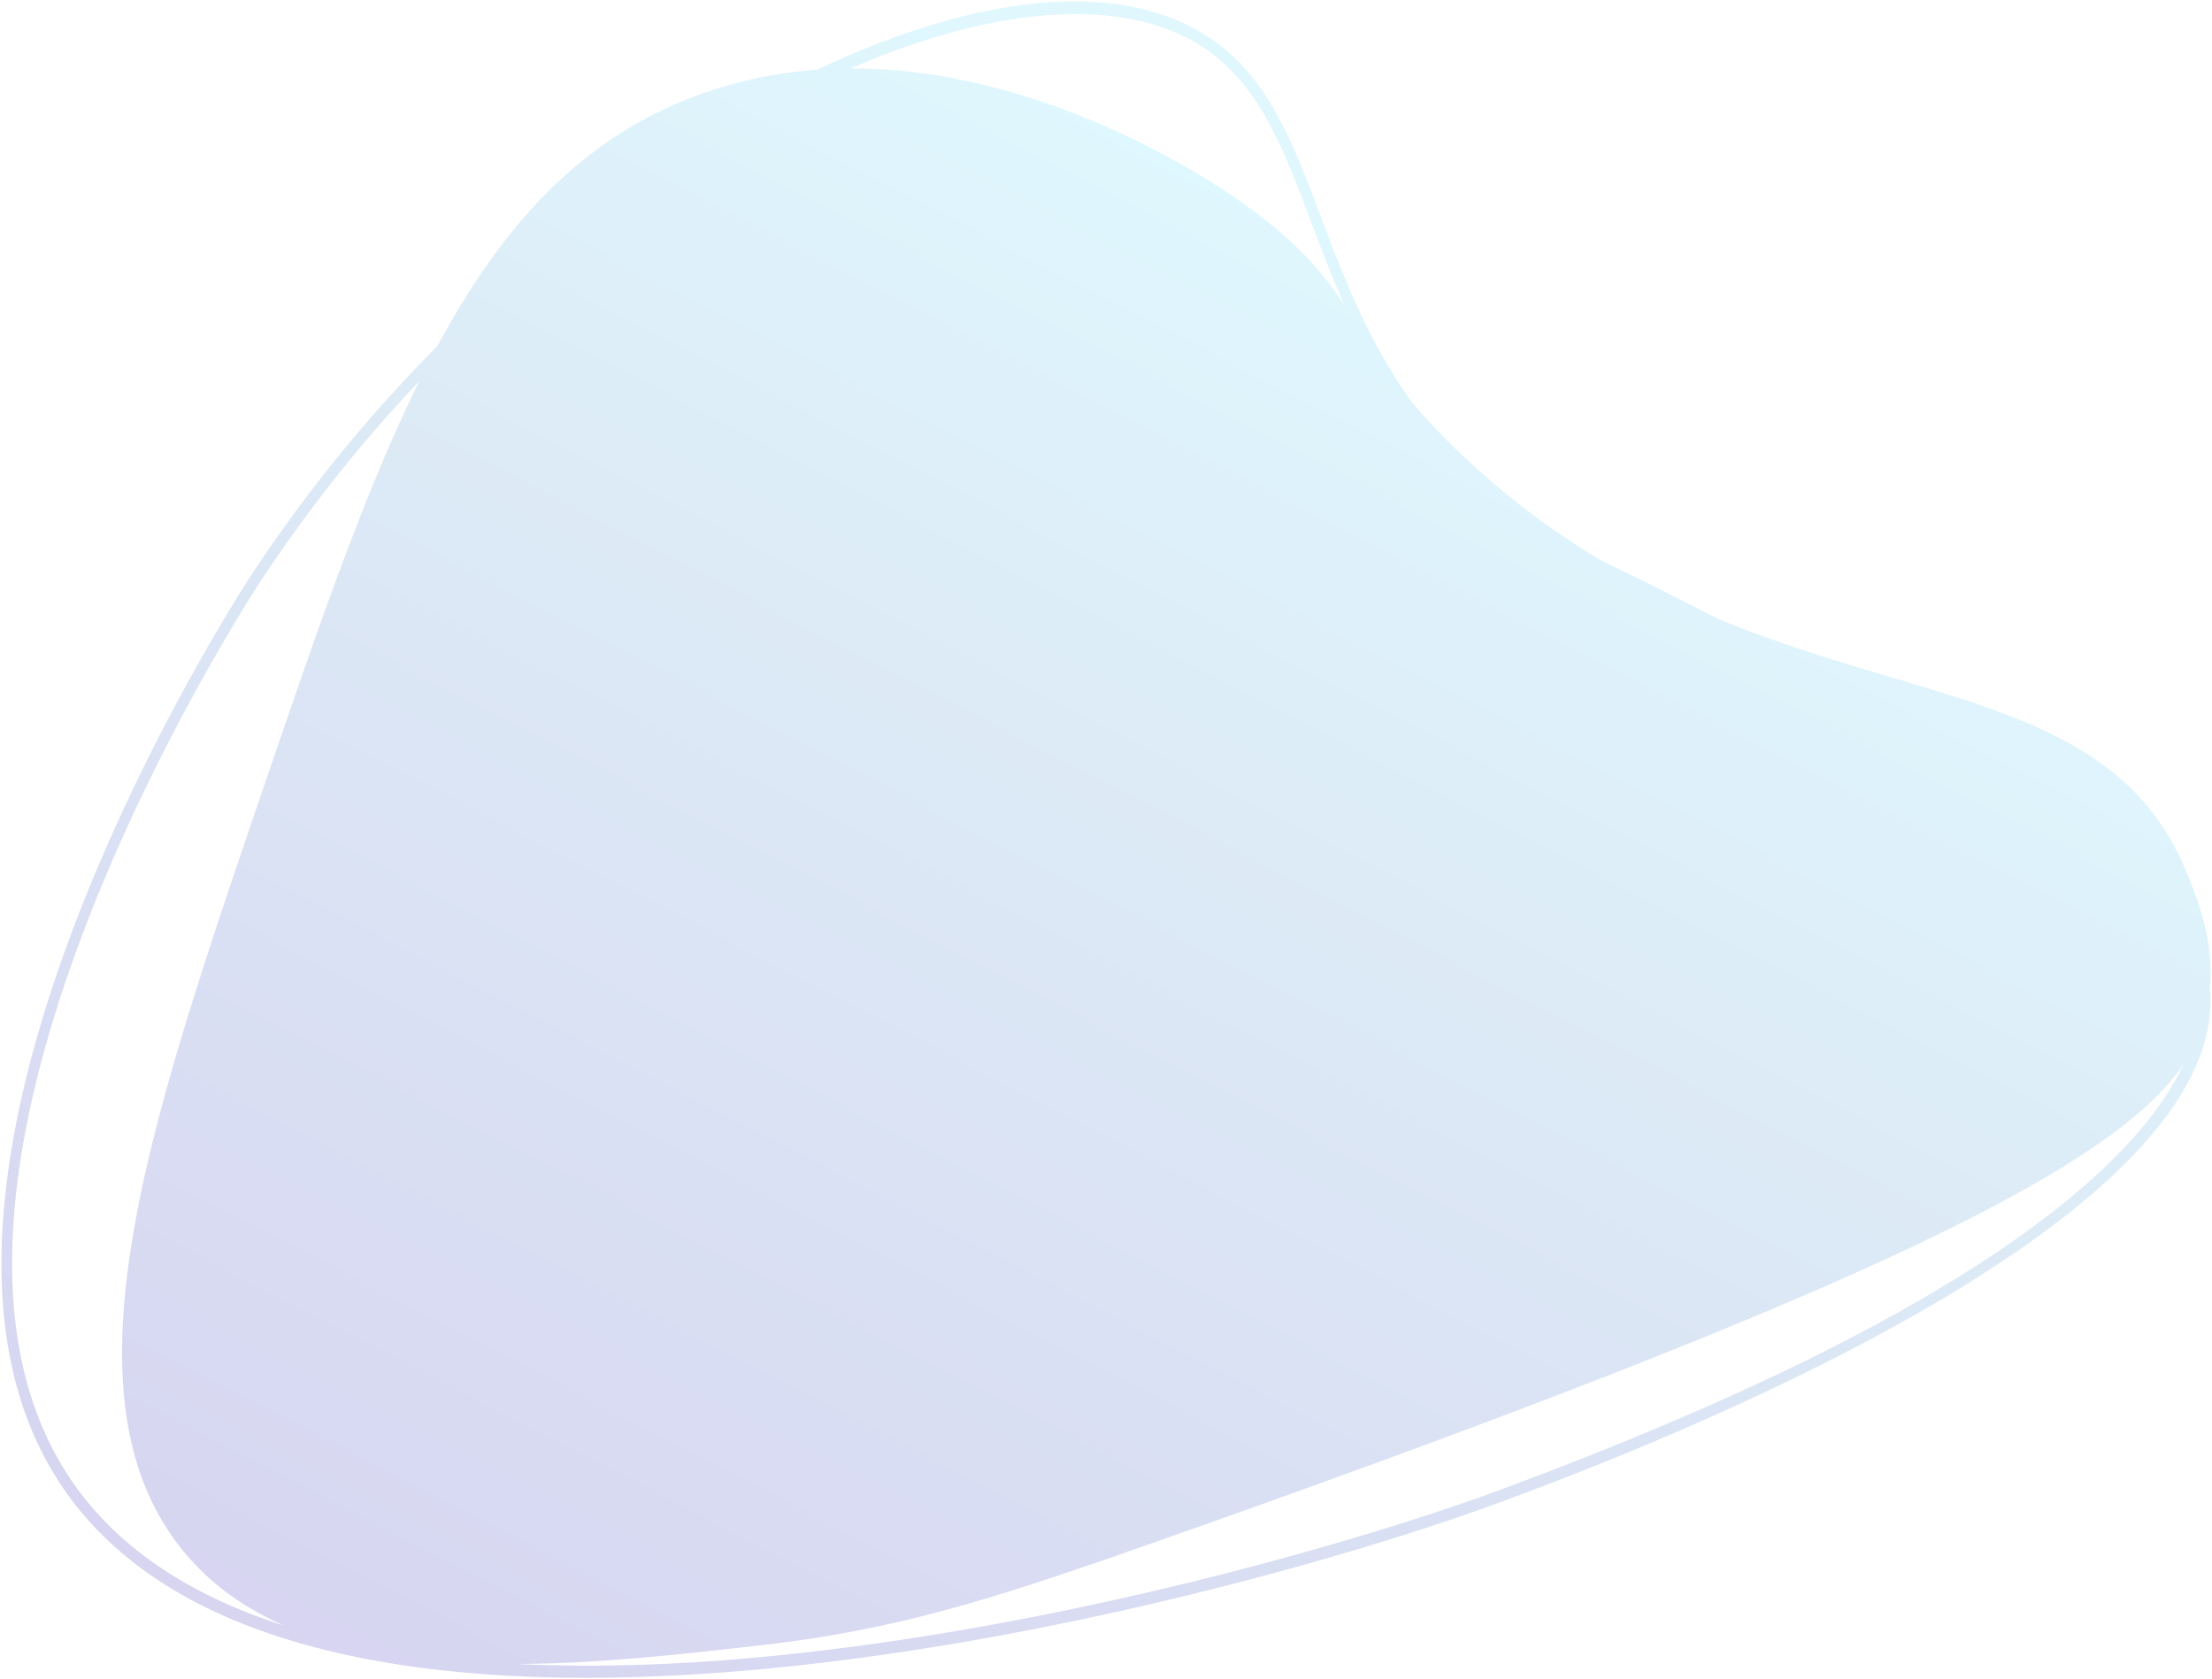 <svg xmlns="http://www.w3.org/2000/svg" xmlns:xlink="http://www.w3.org/1999/xlink" width="755.688" height="573.806" viewBox="0 0 755.688 573.806">
  <defs>
    <style>
      .cls-1 {
        stroke: rgba(0,0,0,0);
        stroke-miterlimit: 10;
        opacity: 0.216;
        fill: url(#linear-gradient);
      }
    </style>
    <linearGradient id="linear-gradient" x1="0.779" y1="0.241" x2="0" y2="1.316" gradientUnits="objectBoundingBox">
      <stop offset="0" stop-color="#6ddafa"/>
      <stop offset="0.243" stop-color="#60a1d7"/>
      <stop offset="0.716" stop-color="#443cbc"/>
      <stop offset="1" stop-color="#243668"/>
    </linearGradient>
  </defs>
  <path id="合体_9" data-name="合体 9" class="cls-1" d="M-1301.939-4578.081c-78.88-.079-148.844-17.521-180.73-68.773-13.148-21.133-18.449-46.011-18.5-72.306v-.709c.182-103.449,81.151-228.6,85.462-235.183a504.958,504.958,0,0,1,63.462-78.081c22.495-41.732,49.343-71.051,88.668-85.615a149.075,149.075,0,0,1,41.094-8.823c31.663-14.981,61.953-23.311,87.83-23.315,19.063,0,35.712,4.509,48.77,14.209,18.151,13.484,26.169,34.713,35.447,59.293,7.576,20.075,15.775,41.794,30.72,62.924a217.575,217.575,0,0,0,20.176,21.011,272.64,272.64,0,0,0,44.872,33.588l1.4.673c5.923,2.854,13.294,6.4,23.32,11.527l7.423,3.793,7.271,3.714c72.686,30.161,137.57,28.292,161.159,88.173,3.93,9.971,8.737,22.363,7.388,38.309.015.161.029.326.042.487q.142,1.77.151,3.534v.534c-.4,71.75-161.633,140.5-231.961,167.064-2.7,1.018-6.087,2.293-10.379,3.879-61.18,22.577-196,59.962-311.937,60.091Zm.982-4.149c20.33,0,40.428-1.16,59.308-2.931,103.392-9.713,206.8-40.289,251.595-56.819,4.28-1.581,7.657-2.857,10.022-3.748,159.191-60.129,209.769-110.634,224.375-142.1-22.385,33.166-97.689,74.007-348.008,162.2-56.385,19.864-89.833,30.926-137.6,36.378-26.149,2.985-55.378,6.32-83.788,6.448C-1317.026-4582.411-1308.975-4582.23-1300.957-4582.23Zm-111.717-370.493c-5.352,8.18-130.435,201.518-66.913,303.619,16.4,26.362,43.318,43.112,75.126,53.256-14.1-6.167-26.375-14.94-35.889-27.166-41.484-53.317-9.974-145.854,28.021-257.259,18.812-55.151,35-102.615,53.9-140.873A495.565,495.565,0,0,0-1412.674-4952.723Zm335.04-129.648c18.971,13.453,27.83,24.15,35.266,35.218-4.364-9.776-8-19.415-11.51-28.709-9.055-23.981-16.872-44.7-34.105-57.494-11.911-8.849-27.665-13.205-46.2-13.205h-.006c-22.232,0-48.47,6.267-76.912,18.562h.51C-1143.678-5128-1085.831-5088.186-1077.634-5082.371Z" transform="translate(1501.667 5151.387)"/>
</svg>
